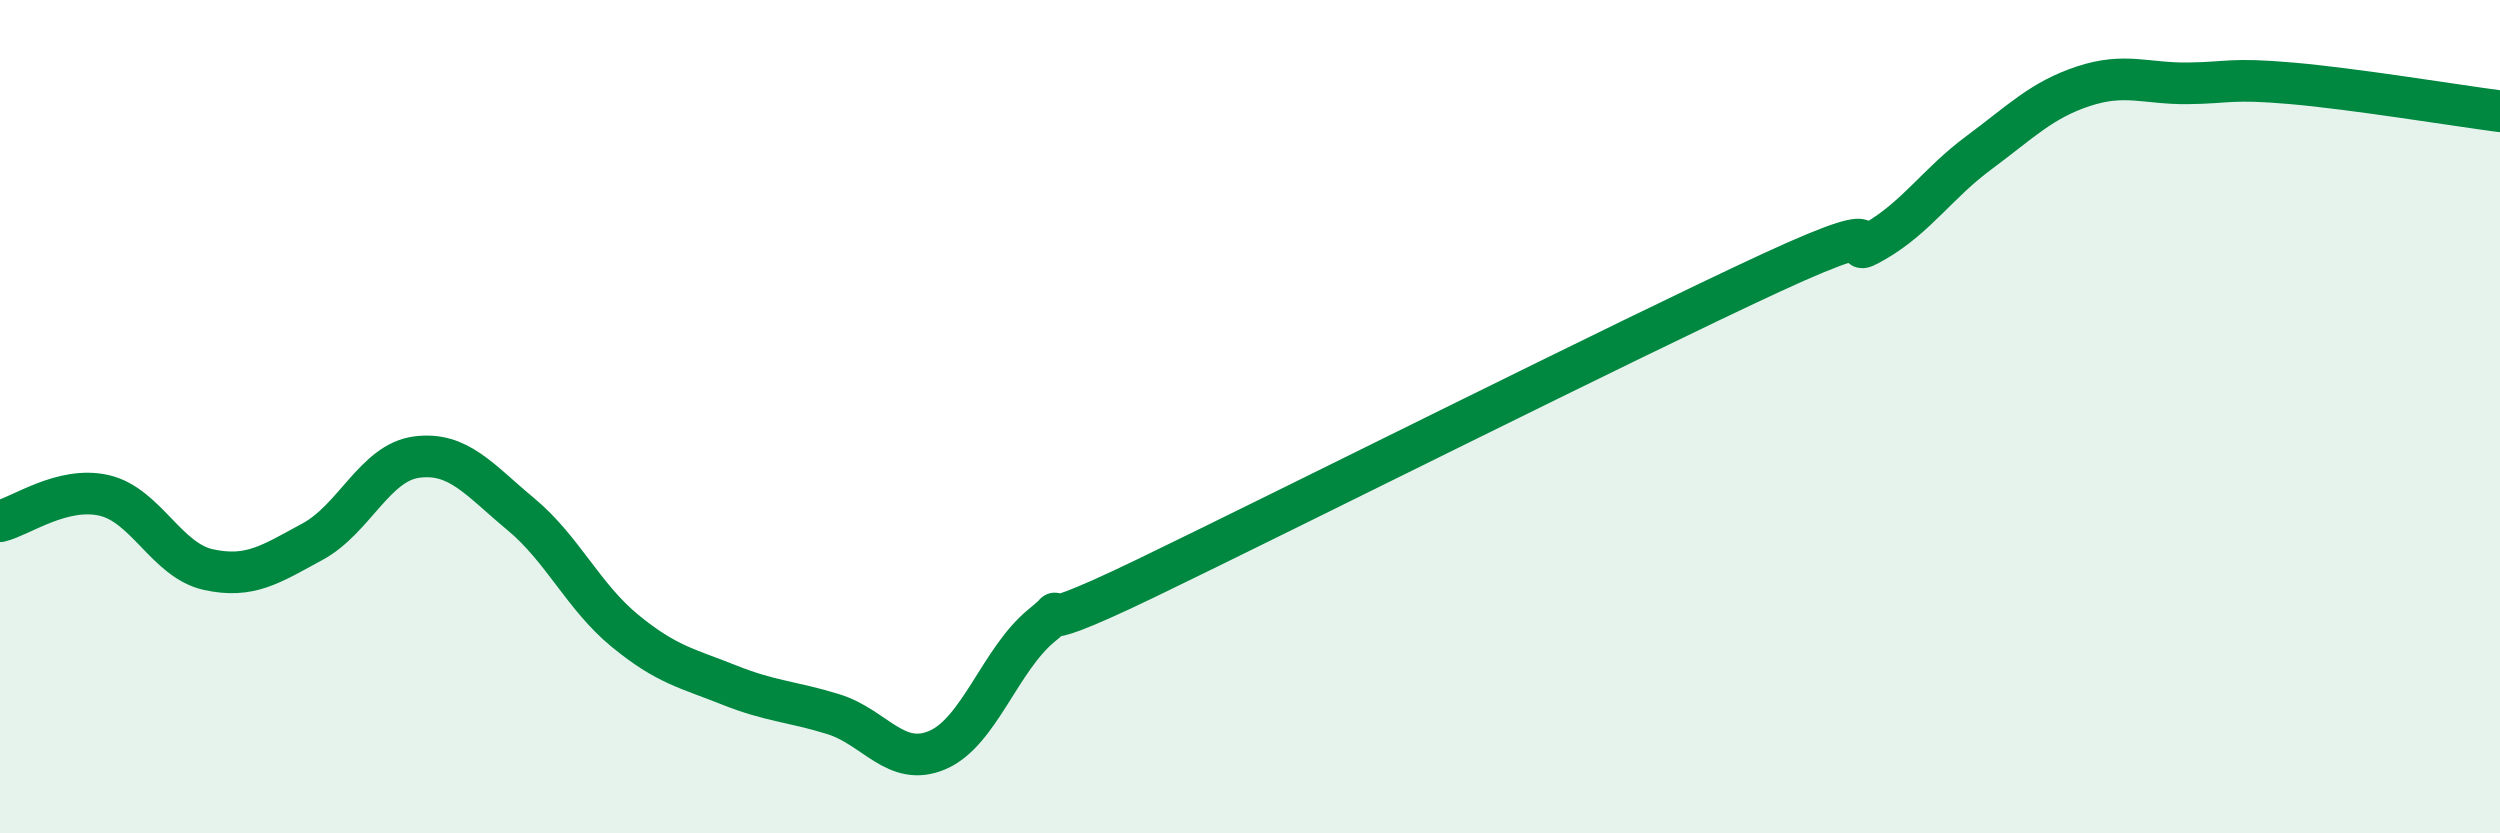 
    <svg width="60" height="20" viewBox="0 0 60 20" xmlns="http://www.w3.org/2000/svg">
      <path
        d="M 0,12.51 C 0.5,12.39 1.5,11.66 2.5,11.89 C 3.5,12.12 4,13.45 5,13.67 C 6,13.89 6.5,13.54 7.5,13 C 8.5,12.46 9,11.1 10,10.97 C 11,10.84 11.5,11.51 12.5,12.34 C 13.5,13.17 14,14.32 15,15.14 C 16,15.96 16.5,16.04 17.5,16.44 C 18.5,16.84 19,16.83 20,17.14 C 21,17.45 21.5,18.43 22.5,18 C 23.5,17.57 24,15.83 25,15.01 C 26,14.19 24,15.57 27.5,13.88 C 31,12.19 39,8.17 42.5,6.55 C 46,4.93 44,6.37 45,5.79 C 46,5.21 46.5,4.4 47.5,3.66 C 48.5,2.92 49,2.4 50,2.07 C 51,1.74 51.5,2.01 52.5,2 C 53.5,1.99 53.5,1.87 55,2 C 56.5,2.13 59,2.54 60,2.67L60 20L0 20Z"
        fill="#008740"
        opacity="0.1"
        stroke-linecap="round"
        stroke-linejoin="round"
      />
      <path
        d="M 0,12.51 C 0.5,12.39 1.5,11.66 2.5,11.89 C 3.5,12.12 4,13.45 5,13.67 C 6,13.89 6.5,13.54 7.5,13 C 8.5,12.46 9,11.1 10,10.97 C 11,10.84 11.5,11.51 12.5,12.34 C 13.5,13.17 14,14.32 15,15.14 C 16,15.96 16.5,16.04 17.5,16.44 C 18.5,16.84 19,16.83 20,17.14 C 21,17.45 21.5,18.43 22.5,18 C 23.5,17.57 24,15.83 25,15.01 C 26,14.19 24,15.57 27.5,13.88 C 31,12.19 39,8.17 42.5,6.55 C 46,4.93 44,6.37 45,5.79 C 46,5.21 46.5,4.4 47.5,3.66 C 48.5,2.92 49,2.4 50,2.07 C 51,1.74 51.5,2.01 52.5,2 C 53.5,1.99 53.5,1.87 55,2 C 56.5,2.13 59,2.54 60,2.67"
        stroke="#008740"
        stroke-width="1"
        fill="none"
        stroke-linecap="round"
        stroke-linejoin="round"
      />
    </svg>
  